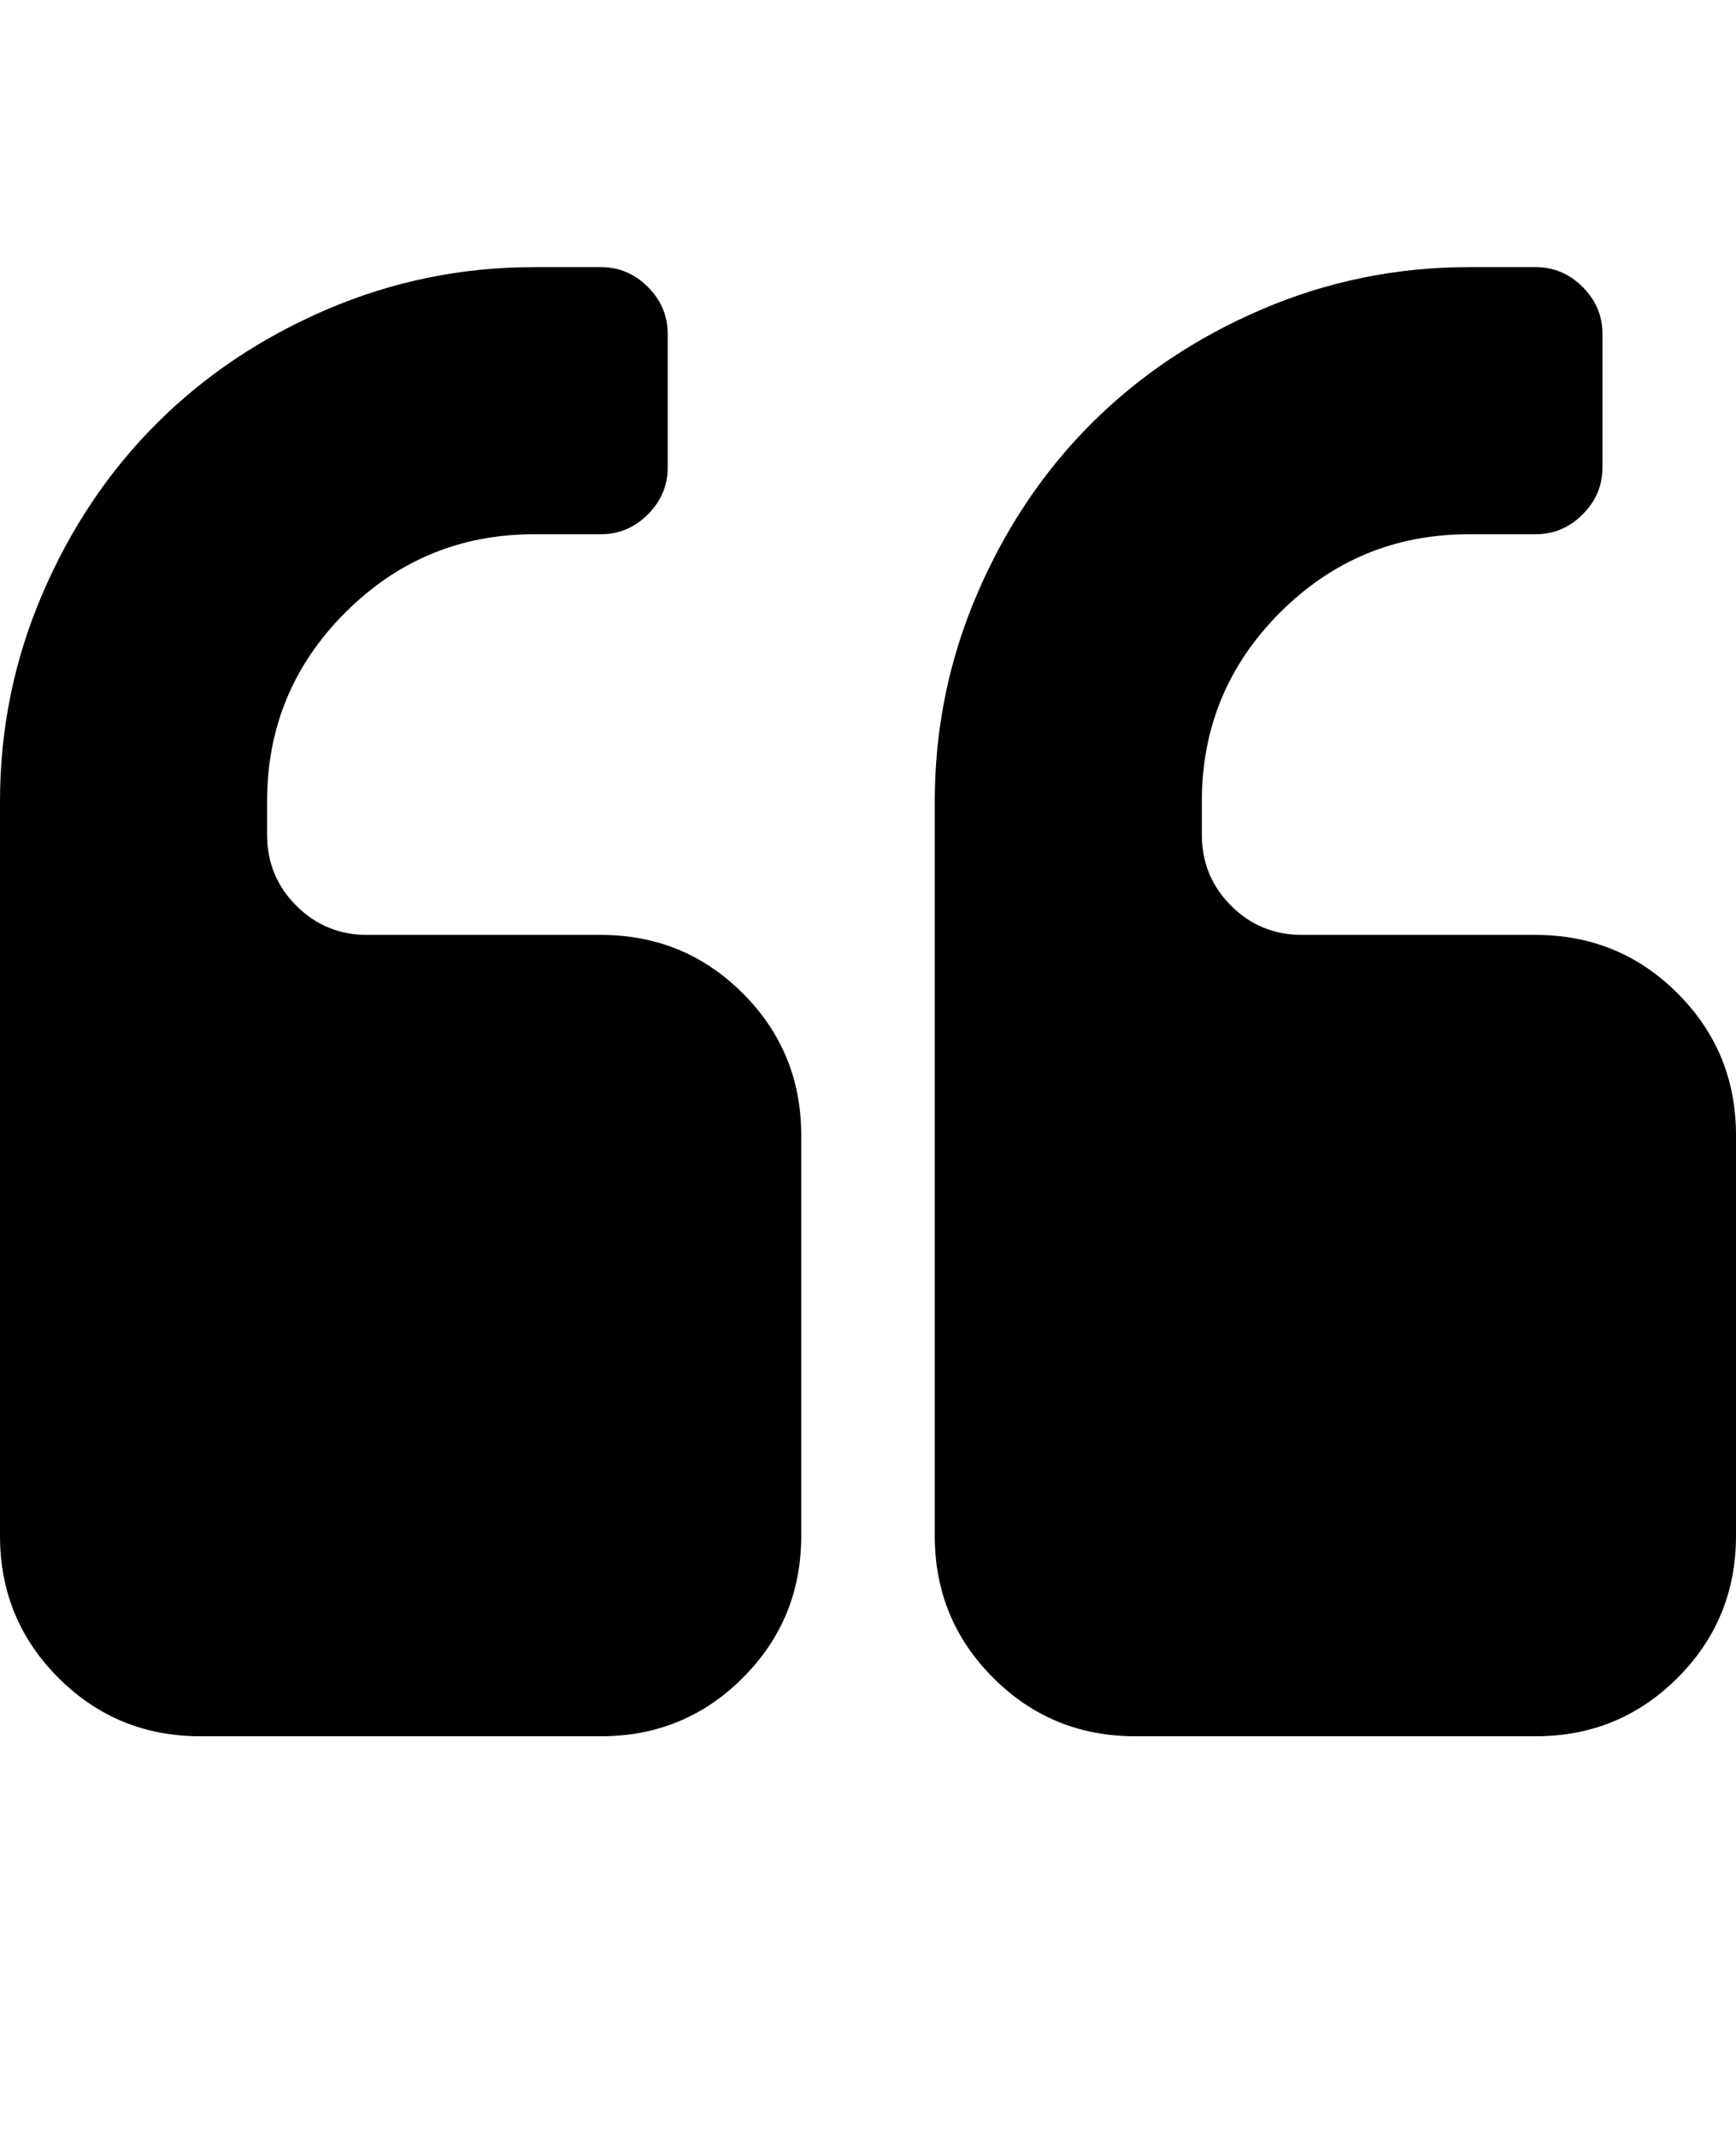 <?xml version="1.0" ?><svg contentScriptType="text/ecmascript" contentStyleType="text/css" enable-background="new 0 0 2048 2048" height="2048px" id="Layer_1" preserveAspectRatio="xMidYMid meet" version="1.1" viewBox="0.0 0 1664.0 2048" width="1664.0px" xml:space="preserve" xmlns="http://www.w3.org/2000/svg" xmlns:xlink="http://www.w3.org/1999/xlink" zoomAndPan="magnify"><path d="M768,1088v384c0,53.333-18.667,98.667-56,136s-82.667,56-136,56H192c-53.333,0-98.667-18.667-136-56s-56-82.667-56-136V768  c0-69.333,13.5-135.5,40.5-198.5S104,452,150,406s100.5-82.5,163.5-109.5S442.667,256,512,256h64c17.333,0,32.333,6.333,45,19  s19,27.667,19,45v128c0,17.333-6.333,32.333-19,45s-27.667,19-45,19h-64c-70.667,0-131,25-181,75s-75,110.333-75,181v32  c0,26.667,9.333,49.333,28,68s41.333,28,68,28h224c53.333,0,98.667,18.667,136,56S768,1034.667,768,1088z M1664,1088v384  c0,53.333-18.667,98.667-56,136s-82.667,56-136,56h-384c-53.333,0-98.667-18.667-136-56s-56-82.667-56-136V768  c0-69.333,13.5-135.5,40.5-198.5S1000,452,1046,406s100.5-82.5,163.5-109.5S1338.667,256,1408,256h64c17.333,0,32.333,6.333,45,19  s19,27.667,19,45v128c0,17.333-6.333,32.333-19,45s-27.667,19-45,19h-64c-70.667,0-131,25-181,75s-75,110.333-75,181v32  c0,26.667,9.333,49.333,28,68s41.333,28,68,28h224c53.333,0,98.667,18.667,136,56S1664,1034.667,1664,1088z"/></svg>